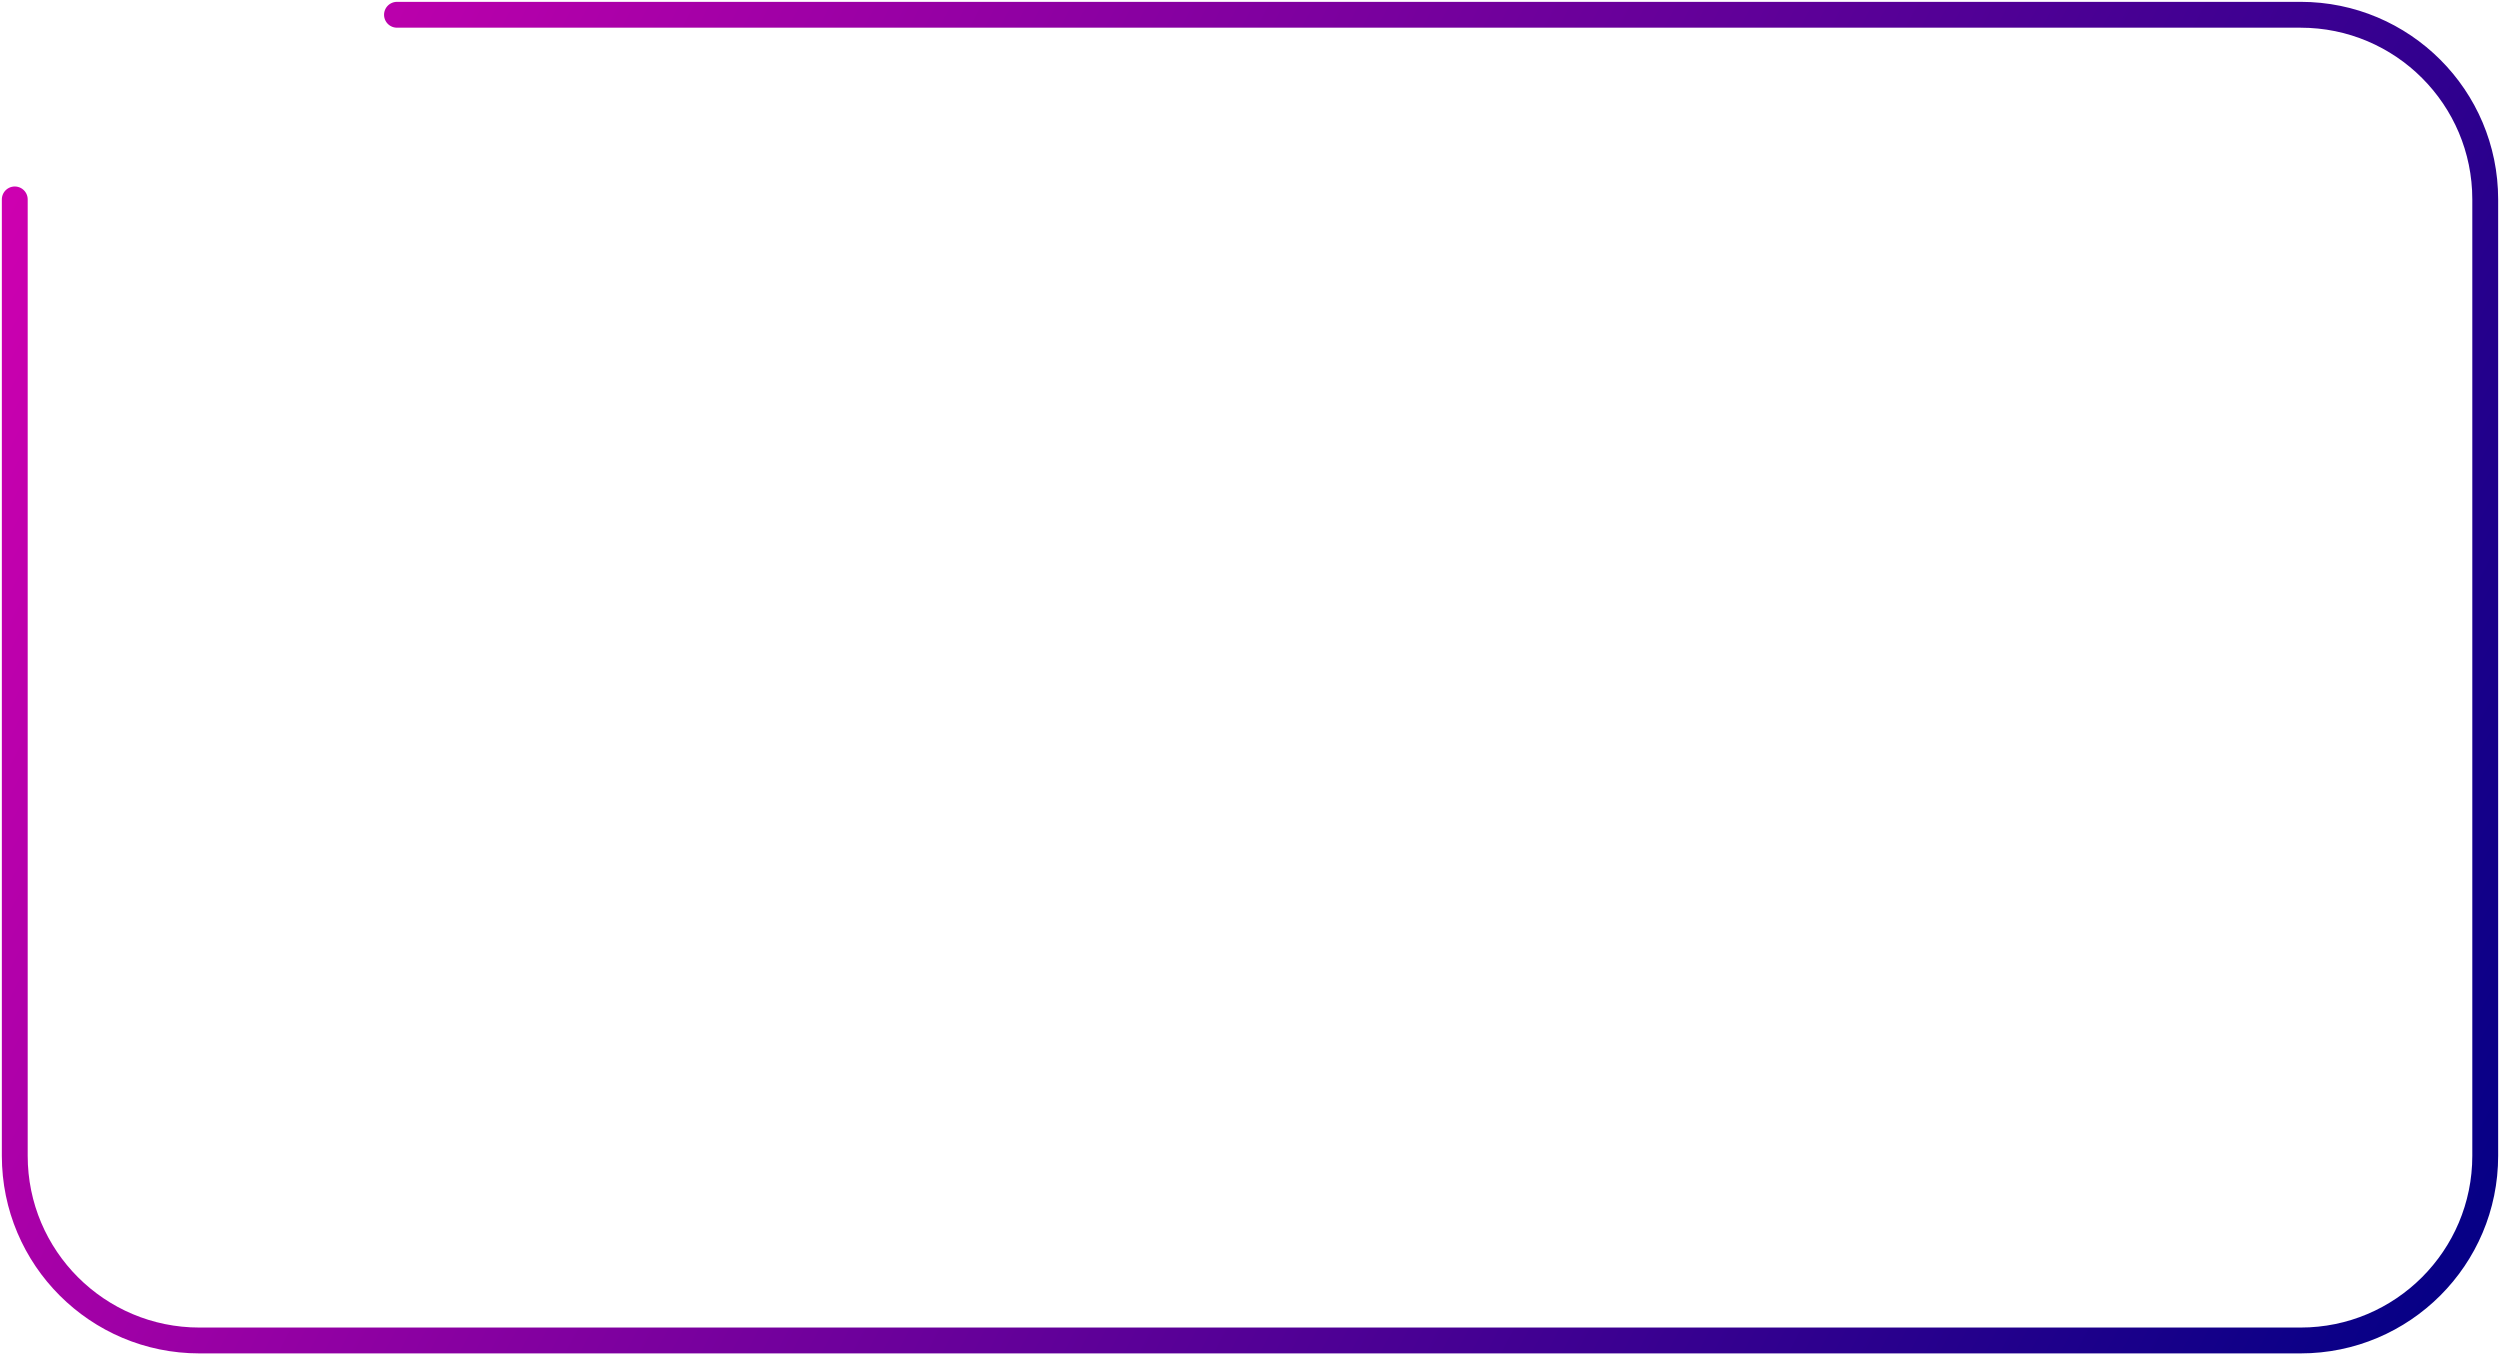 <?xml version="1.0" encoding="UTF-8"?> <svg xmlns="http://www.w3.org/2000/svg" width="677" height="367" viewBox="0 0 677 367" fill="none"><path d="M4 54L4 313C4 340.614 26.386 363 54 363L623 363C650.614 363 673 340.614 673 313L673 54C673 26.386 650.614 4 623 4L107.5 4" stroke="url(#paint0_linear_306_14)" stroke-width="7" stroke-linecap="round"></path><defs><linearGradient id="paint0_linear_306_14" x1="659" y1="349" x2="16" y2="13.5" gradientUnits="userSpaceOnUse"><stop stop-color="#070086"></stop><stop offset="1" stop-color="#CF00B0"></stop></linearGradient></defs></svg> 